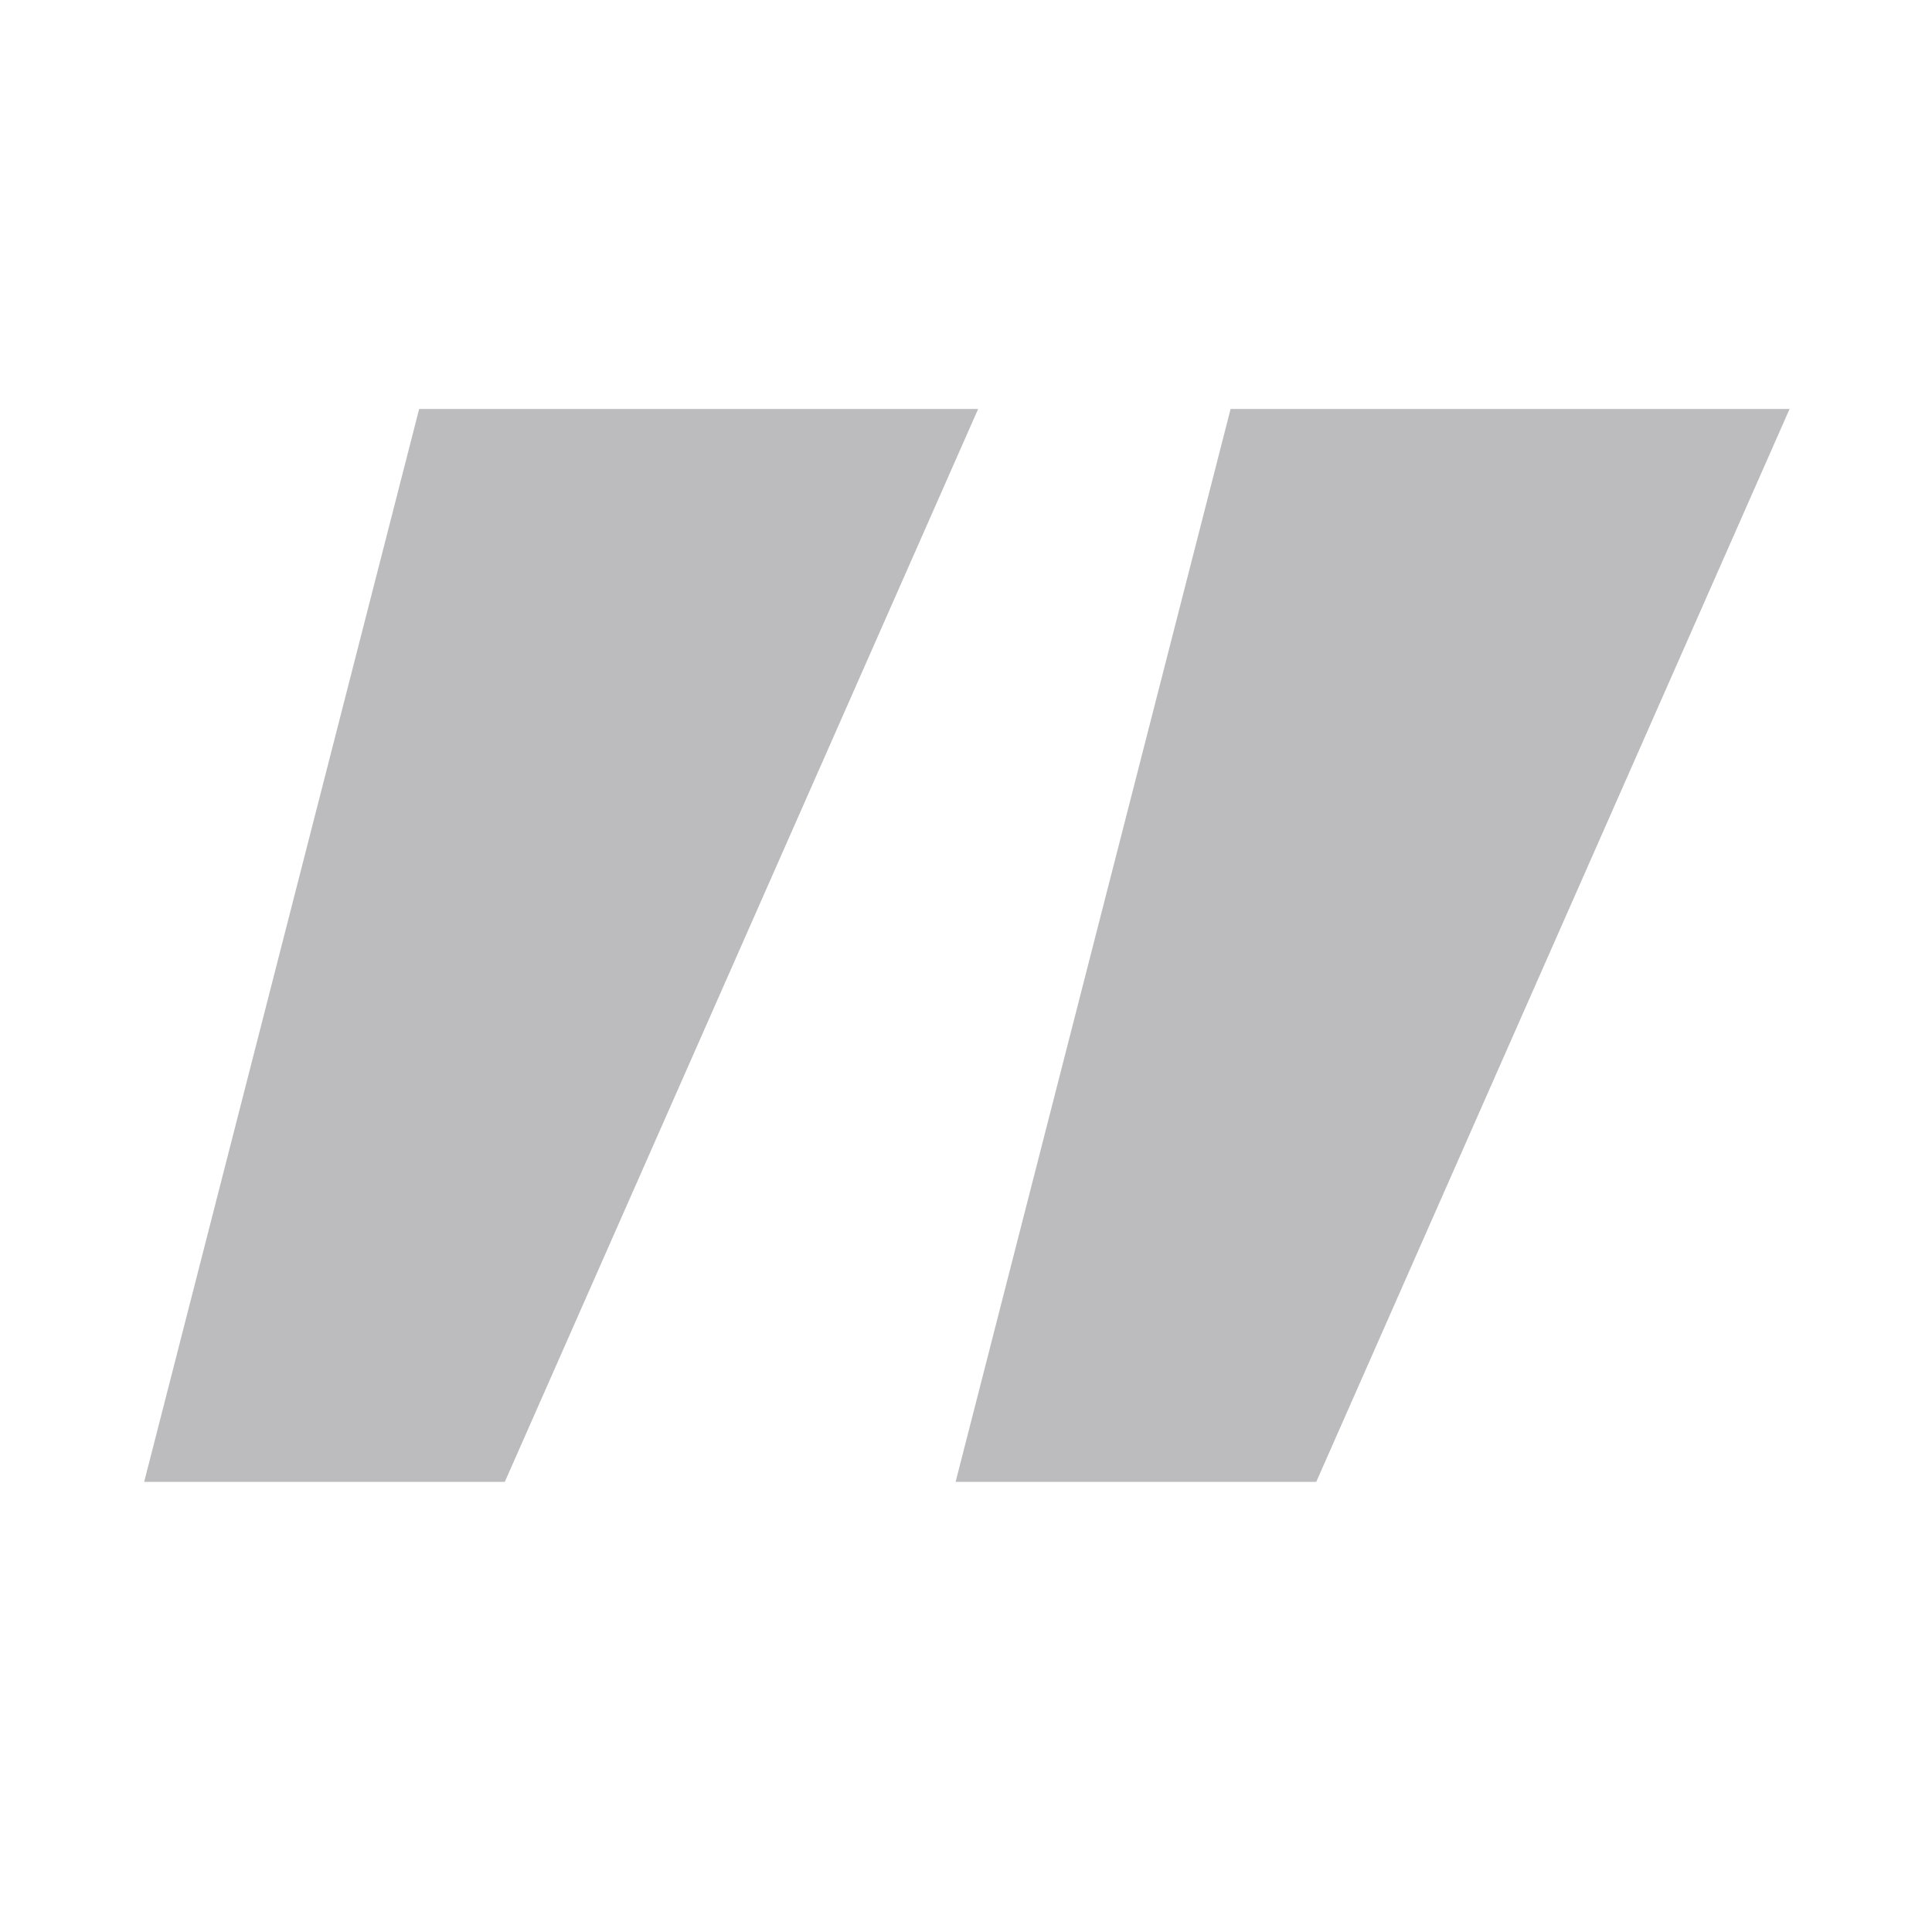<svg xmlns="http://www.w3.org/2000/svg" width="24" height="24" viewBox="0 0 24 24">
    <g>
        <path fill="#fff" d="M0 0H24V24H0z" transform="translate(-850.681 -4841.471) translate(850.681 4841.471)"/>
        <path fill="#bcbbbe" d="M5.208-38.92h6.944l-5.88 13.328h-4.48zm10.08 0h6.944l-5.88 13.328h-4.48z" transform="translate(-850.681 -4841.471) translate(850.68 4885.471)"/>
    </g>
</svg>
